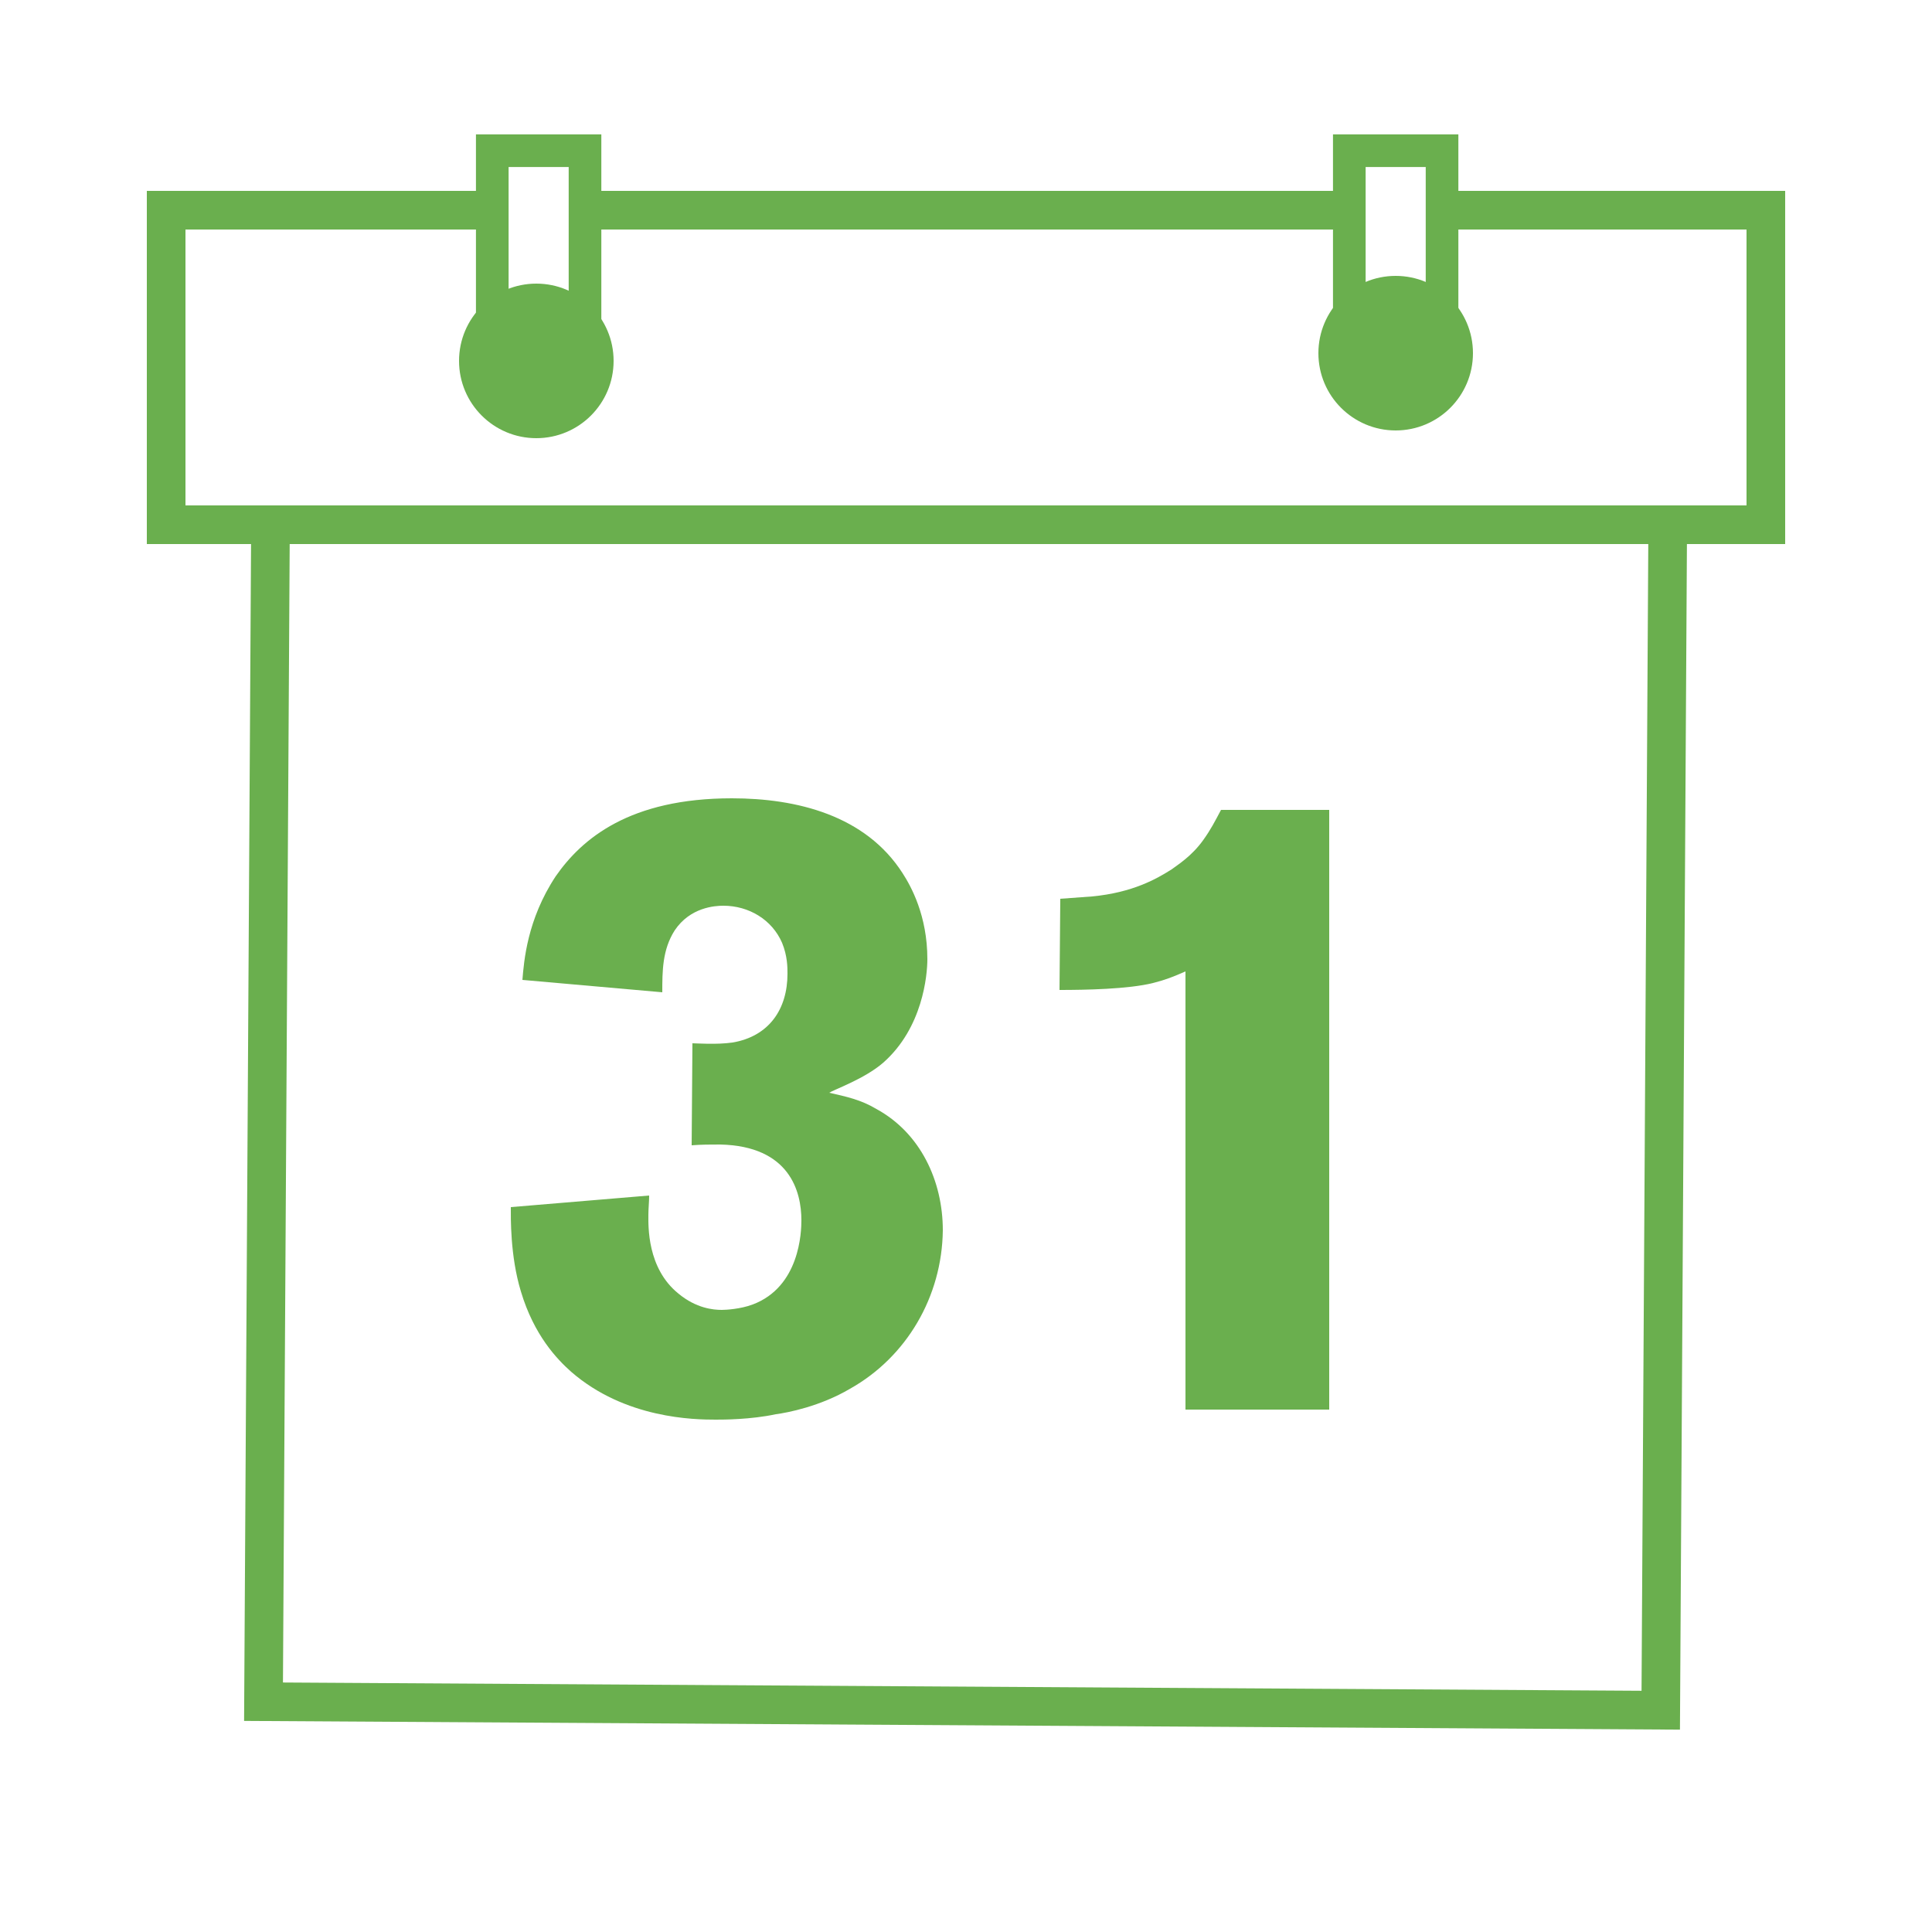 <?xml version="1.0" encoding="utf-8"?>
<!-- Generator: Adobe Illustrator 19.1.0, SVG Export Plug-In . SVG Version: 6.00 Build 0)  -->
<svg version="1.1" id="Layer_1" xmlns="http://www.w3.org/2000/svg" xmlns:xlink="http://www.w3.org/1999/xlink" x="0px" y="0px"
	 viewBox="0 0 250 250" style="enable-background:new 0 0 250 250;" xml:space="preserve">
<style type="text/css">
	.st0{fill:#DAF4CC;}
	.st1{fill:#6AAF4E;stroke:#424242;stroke-width:1.779;stroke-miterlimit:10;}
	.st2{fill:#FFFFFF;stroke:#424242;stroke-width:1.779;stroke-miterlimit:10;}
	.st3{fill:#424242;}
	.st4{fill:#FFFFFF;stroke:#424242;stroke-width:1.726;stroke-miterlimit:10;}
	.st5{fill:none;stroke:#424242;stroke-width:2;stroke-miterlimit:10;}
	.st6{fill:#FFFFFF;stroke:#424242;stroke-width:2;stroke-miterlimit:10;}
	.st7{fill:#87D05F;}
	.st8{fill:#67B145;}
	.st9{fill:none;stroke:#424242;stroke-width:7;stroke-miterlimit:10;}
	.st10{fill:#FFFFFF;}
	.st11{fill:#6AAF4E;stroke:#6AAF4E;stroke-miterlimit:10;}
	.st12{fill:#424242;stroke:#424242;stroke-miterlimit:10;}
	.st13{fill:#6AAF4E;}
	.st14{fill:none;stroke:#6AAF4E;stroke-width:5;stroke-miterlimit:10;}
	.st15{fill:#FFFFFF;stroke:#6AAF4E;stroke-width:5;stroke-miterlimit:10;}
	.st16{fill:#68B245;}
	.st17{fill:none;stroke:#68B245;stroke-width:5;stroke-miterlimit:10;}
	.st18{fill:none;stroke:#6AAF4E;stroke-width:5;stroke-linecap:square;stroke-linejoin:round;stroke-miterlimit:10;}
	.st19{display:none;}
	.st20{display:inline;fill:none;stroke:#6AAF4E;stroke-width:4.171;stroke-miterlimit:10;}
	.st21{display:inline;fill:none;stroke:#6AAF4E;stroke-width:4;stroke-miterlimit:10;}
	.st22{display:inline;fill:#6AAF4E;}
	.st23{fill:none;stroke:#6AAF4E;stroke-width:4.224;stroke-miterlimit:10;}
	.st24{fill:#4BA647;}
</style>
<g>
	<polyline class="st14" points="215.8,68.2 214.9,221.3 34.1,220.2 35,68 	"/>
	<polyline class="st14" points="186.8,27.2 228.5,27.2 228.5,67.9 21.5,67.9 21.5,27.2 63.5,27.2 	"/>
	<line class="st14" x1="75.4" y1="27.2" x2="174.7" y2="27.2"/>
	<g>
		<path class="st13" d="M110,179.7c-3.9,2.3-8.1,3.1-9.6,3.3c-3.3,0.7-6.8,0.7-7.8,0.7c-2.7,0-11.7-0.1-18.7-6.2
			c-1.8-1.6-4.8-4.7-6.5-10.4c-1.4-4.6-1.3-9.6-1.3-10.9l17.9-1.5c0,0.8-0.1,1.7-0.1,2.5c0,1.4-0.2,6.9,3.9,10.2
			c2.3,1.9,4.5,2.1,5.6,2.1c0.5,0,2.4-0.1,4-0.7c6.1-2.3,6.3-9.4,6.3-10.9c0-3.7-1.5-9.6-10.5-9.8c-1.3,0-2.4,0-3.7,0.1l0.1-13.2
			c0.5,0,3.1,0.2,5.2-0.1c4.7-0.8,7.1-4.3,7.1-8.9c0-0.8,0-2.3-0.7-4c-1.3-3-4.3-4.8-7.6-4.8c-1.1,0-4.3,0.2-6.3,3.2
			c-1.6,2.5-1.6,5.3-1.6,8l-18.1-1.6c0.2-2.4,0.6-7.8,4.3-13.4c3.4-4.9,9.6-10.1,22.8-10.1c8.4,0,17.3,2.2,22.1,9.7
			c1.1,1.7,3.2,5.5,3.2,11.1c0,2.1-0.6,8.9-5.7,13.4c-2.4,2.1-6.4,3.5-7,3.9c2.2,0.5,4.1,0.9,6.1,2.1c5.7,3.1,8.6,9.3,8.6,15.7
			C121.9,167.8,117.3,175.6,110,179.7z"/>
		<path class="st13" d="M153.4,182.3v-56.6c-1.6,0.7-2.6,1.1-4.2,1.5c-3.2,0.8-8.8,0.9-12.1,0.9l0.1-11.8l4.1-0.3
			c5.3-0.5,8.4-2.3,10.3-3.5c0.8-0.6,2.6-1.7,4.1-3.8c1-1.4,1.5-2.4,2.3-3.9h14v77.6H153.4z"/>
	</g>
	<g>
		<circle class="st13" cx="69.4" cy="46.7" r="10"/>
		<circle class="st13" cx="180.6" cy="45.7" r="10"/>
	</g>
</g>
<rect x="63.7" y="19.5" class="st23" width="12" height="26.6"/>
<rect x="174.6" y="19.5" class="st23" width="12" height="26.6"/>
</svg>
